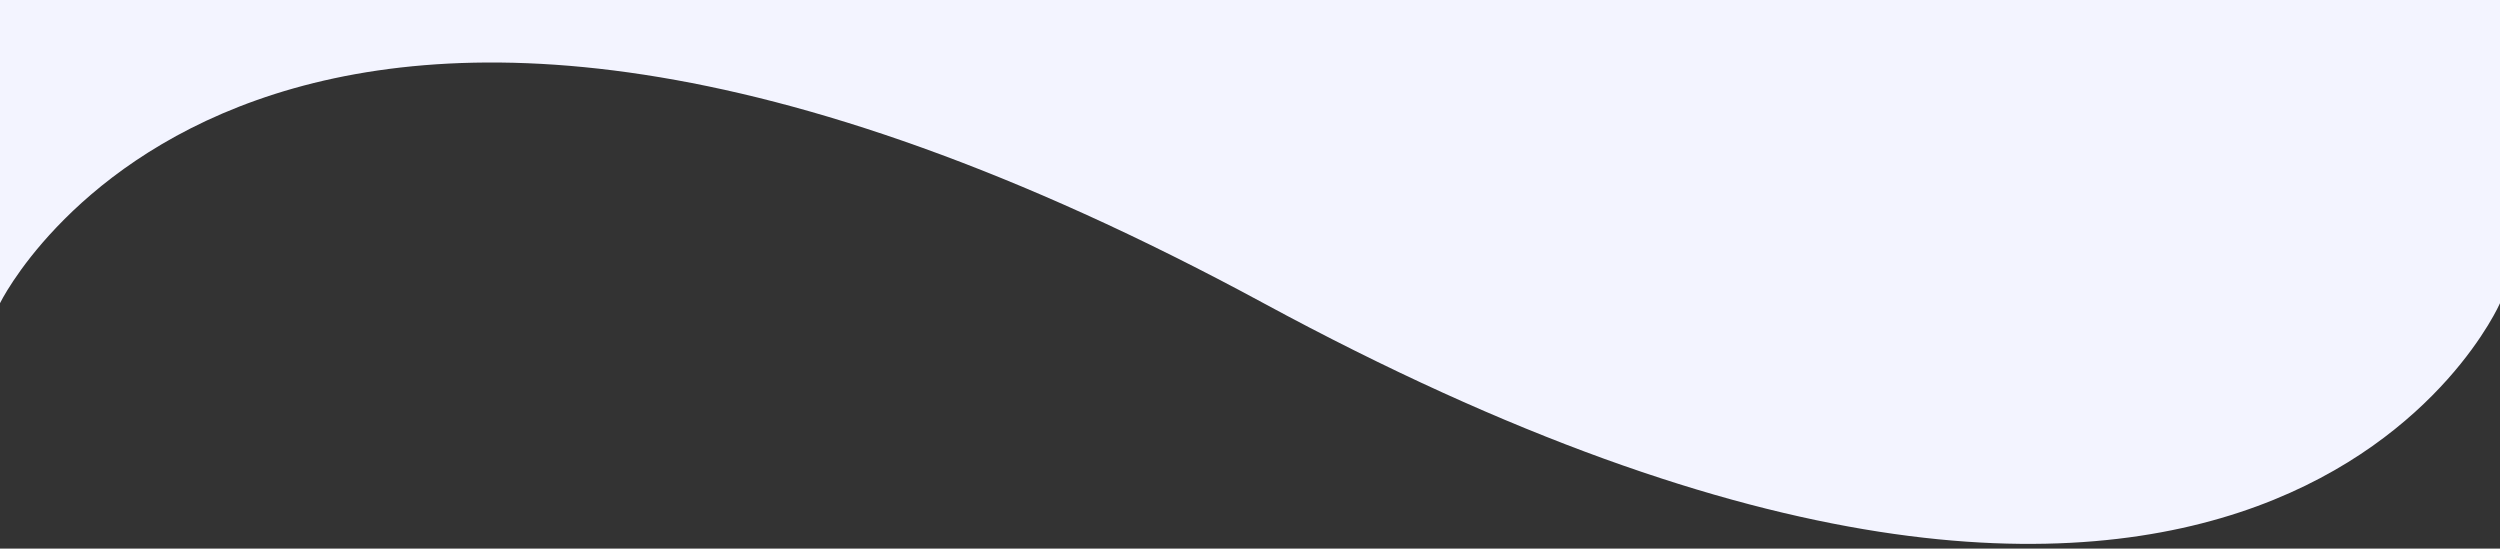<svg width="360" height="79" viewBox="0 0 360 79" fill="none" xmlns="http://www.w3.org/2000/svg">
<rect x="0" y="0" width="360" height="79" fill="#333333" stroke="none"/>
<path fill-rule="evenodd" clip-rule="evenodd" d="M360 0H0V43.659C0 43.659 37.922 -34.325 181.961 43.661C326 121.648 360 43.659 360 43.659V0Z" fill="#F3F4FF"/>
</svg>
